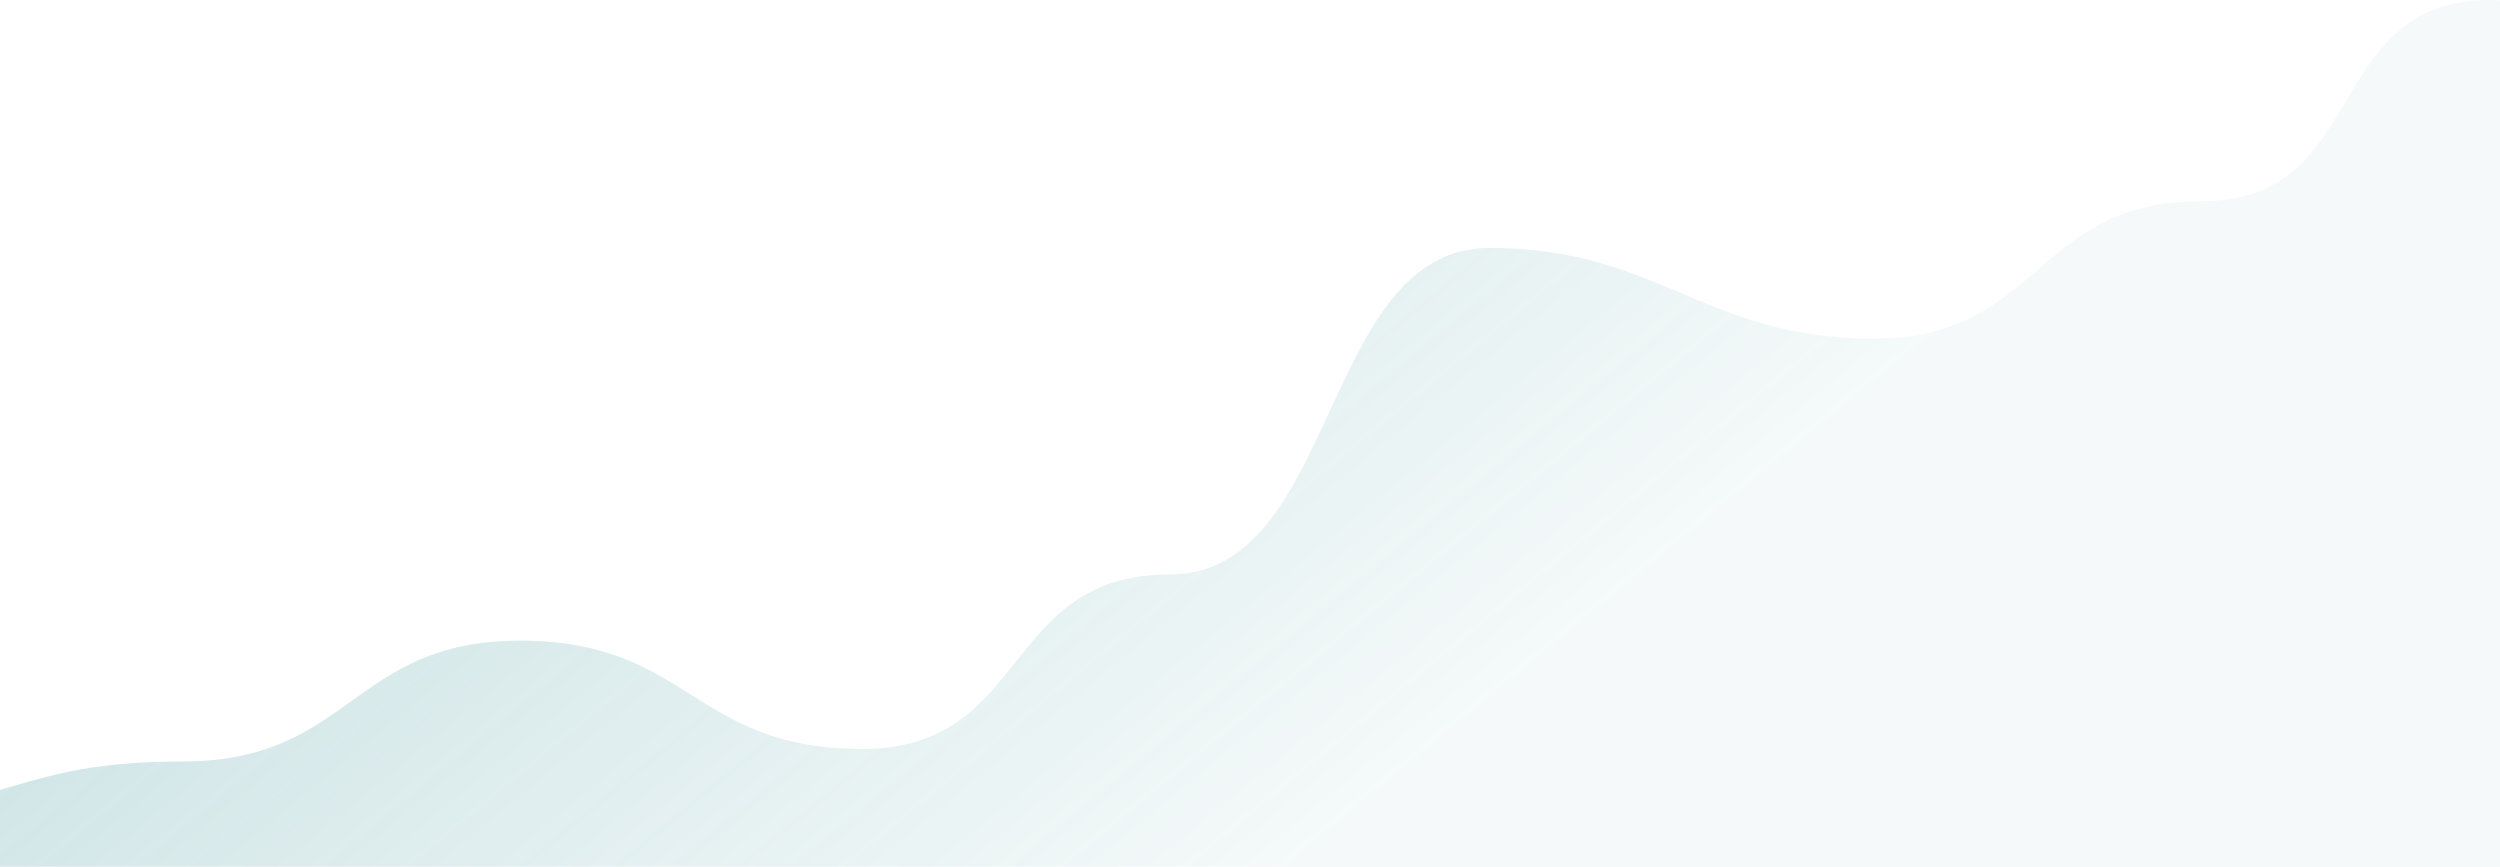 <?xml version="1.0" encoding="UTF-8"?> <svg xmlns="http://www.w3.org/2000/svg" width="1200" height="416" viewBox="0 0 1200 416" fill="none"><path d="M-74.478 389C-155.539 389 -179.477 240.219 -236.6 282.829L-236.6 726.5H1546.74V296.094C1465.68 296.094 1465.68 152.385 1384.62 152.385C1303.56 152.385 1276.56 0 1195.5 0C1114.44 0 1138.03 96.555 1056.97 96.555C975.908 96.555 980.259 162.5 899.198 162.5C818.137 162.5 796.061 119 715 119C633.939 119 642.575 275.732 561.514 275.732C480.453 275.732 494.768 359.506 413.708 359.506C332.647 359.506 330.826 307.5 249.765 307.5C168.704 307.5 168.704 365.5 87.644 365.5C6.583 365.5 6.583 389 -74.478 389Z" fill="url(#paint0_linear_5539_2708)" style="mix-blend-mode:plus-lighter"></path><defs><linearGradient id="paint0_linear_5539_2708" x1="238" y1="-50.5" x2="622.038" y2="416.131" gradientUnits="userSpaceOnUse"><stop stop-color="#379197" stop-opacity="0.3"></stop><stop offset="1" stop-color="#379197" stop-opacity="0.05"></stop></linearGradient></defs></svg> 